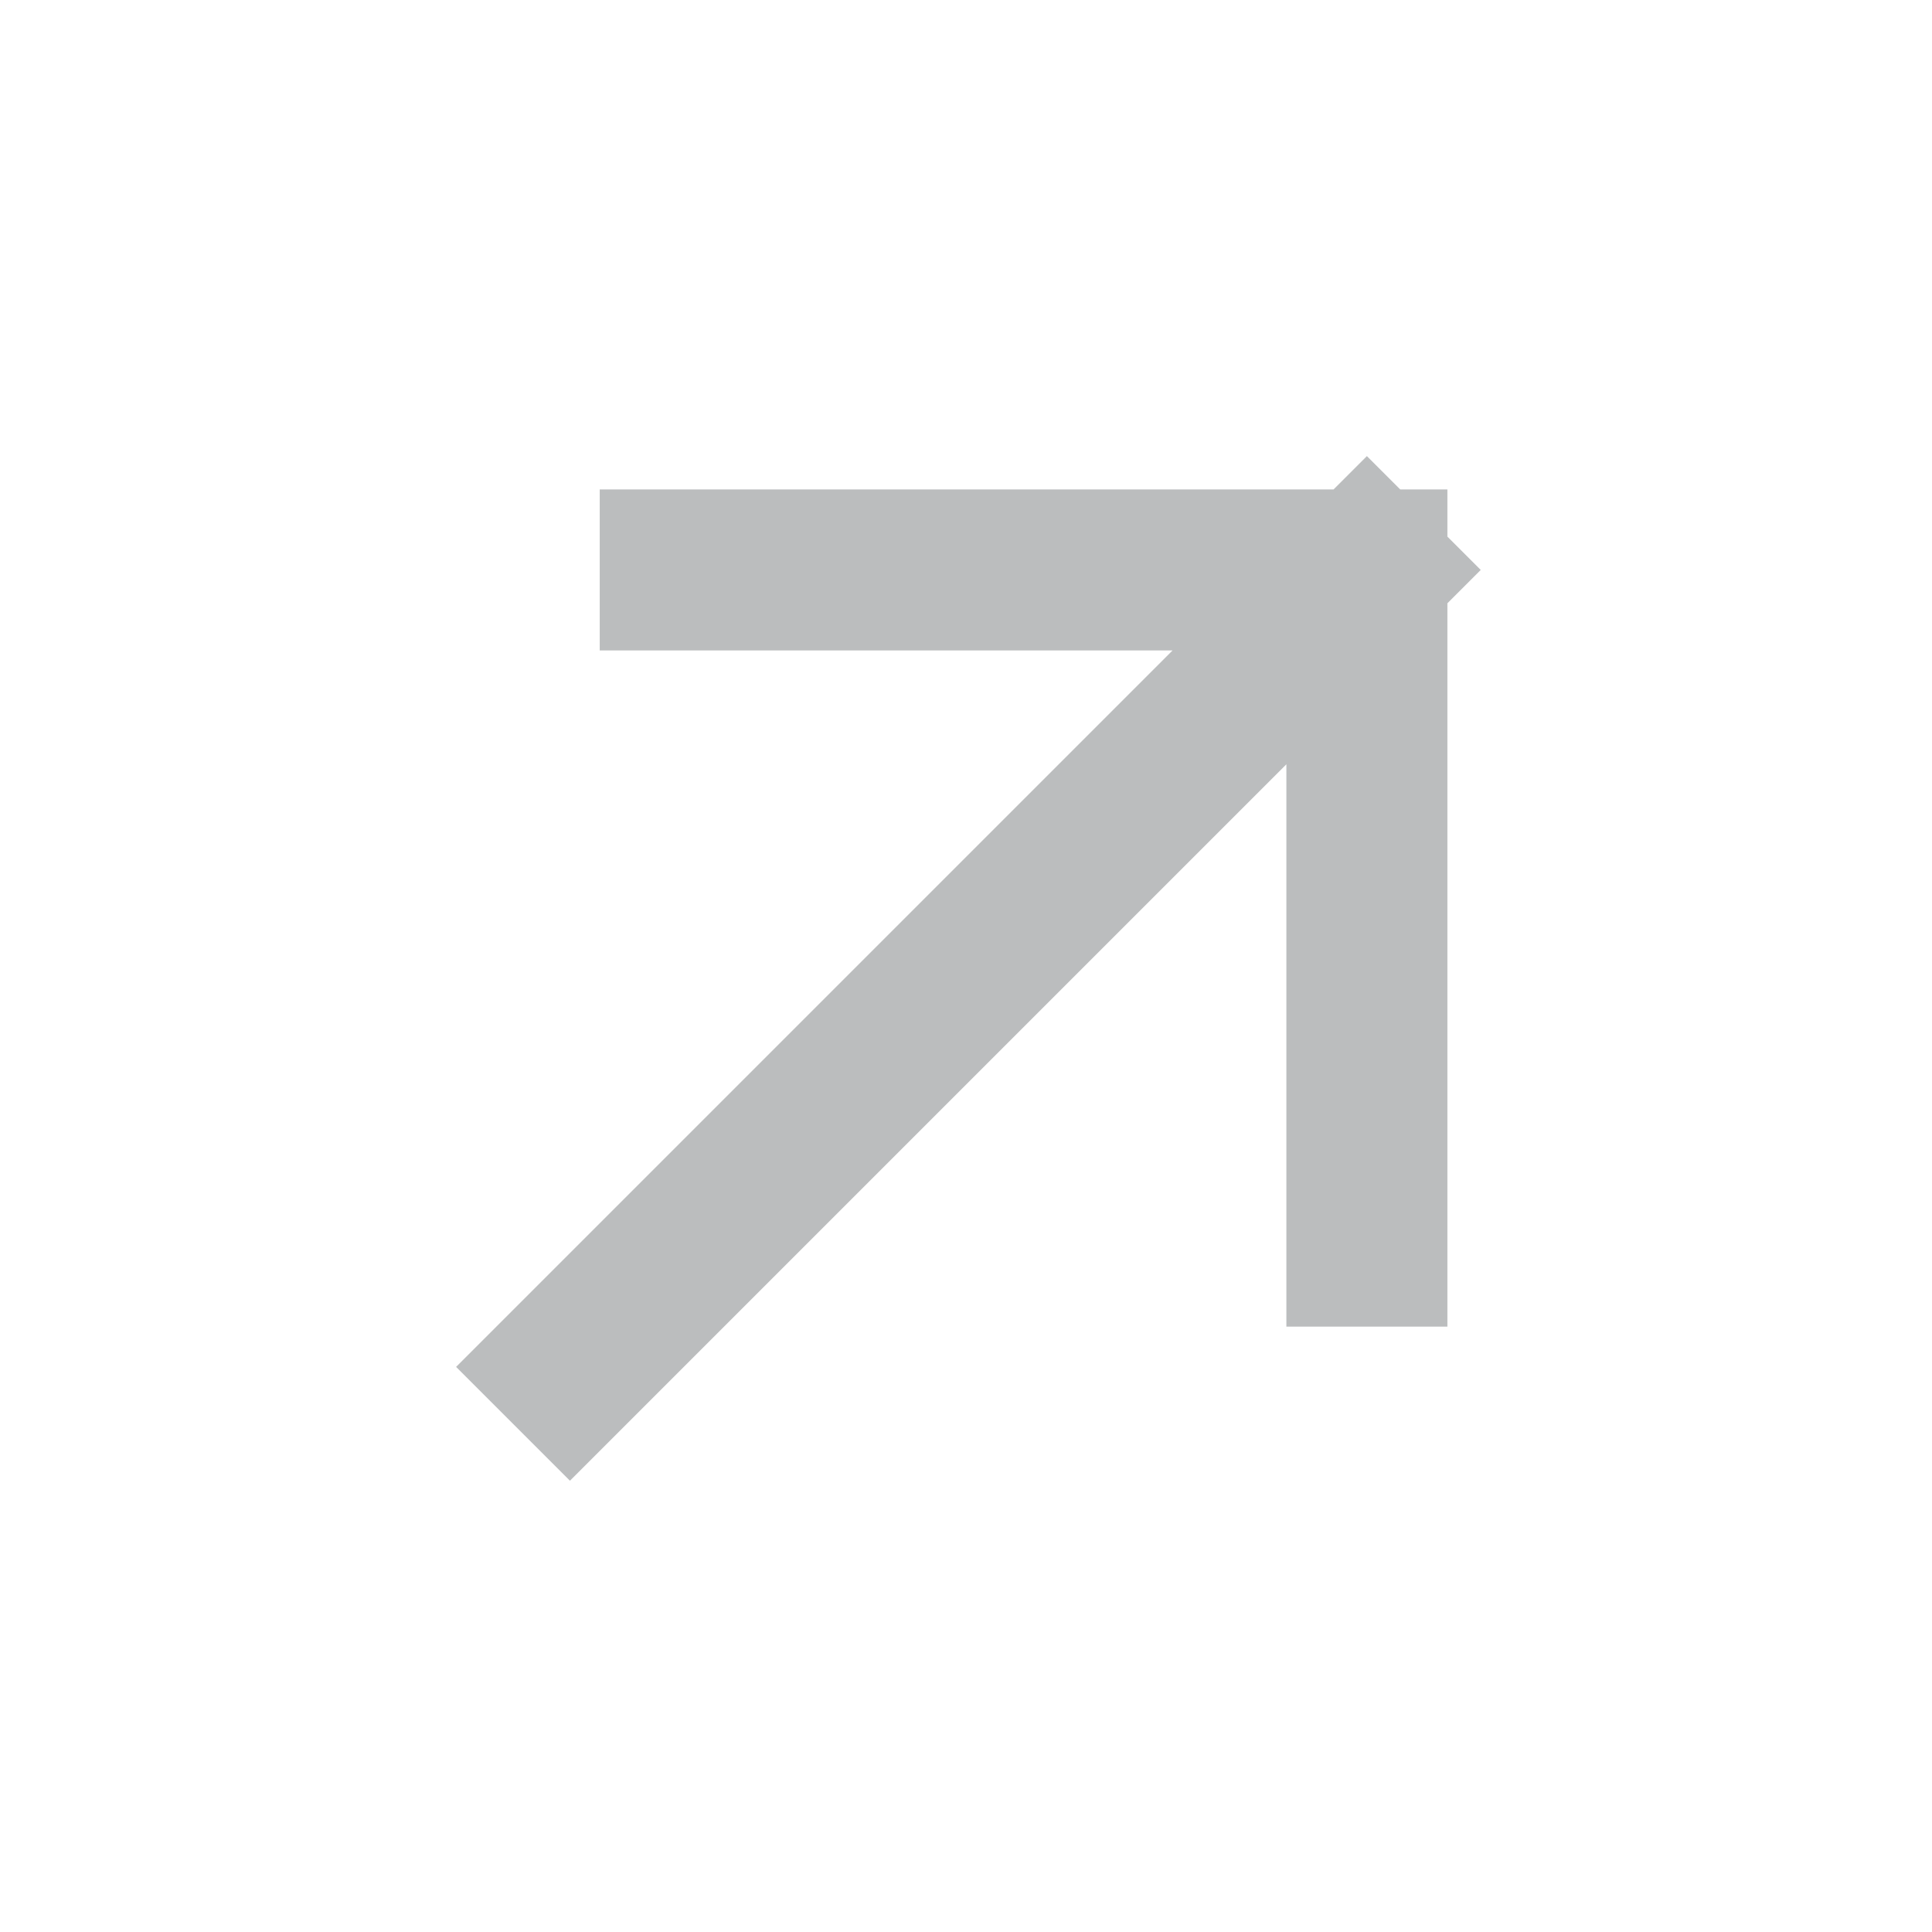 <svg width="24" height="24" viewBox="0 0 24 24" fill="none" xmlns="http://www.w3.org/2000/svg" xmlns:xlink="http://www.w3.org/1999/xlink">
	<desc>
			Created with Pixso.
	</desc>
	<defs/>
	<rect id="arrow-up-right" rx="0" width="23" height="23" transform="translate(0.5 0.5)" fill="#FFFFFF" fill-opacity="0"/>
	<path id="Icon" d="M8.45 7.08L16.98 7.08L16.98 15.48M16.98 7.08L7.08 16.98" stroke="#BBBDBE" stroke-opacity="1" stroke-width="2" stroke-linecap="square"/>
</svg>
